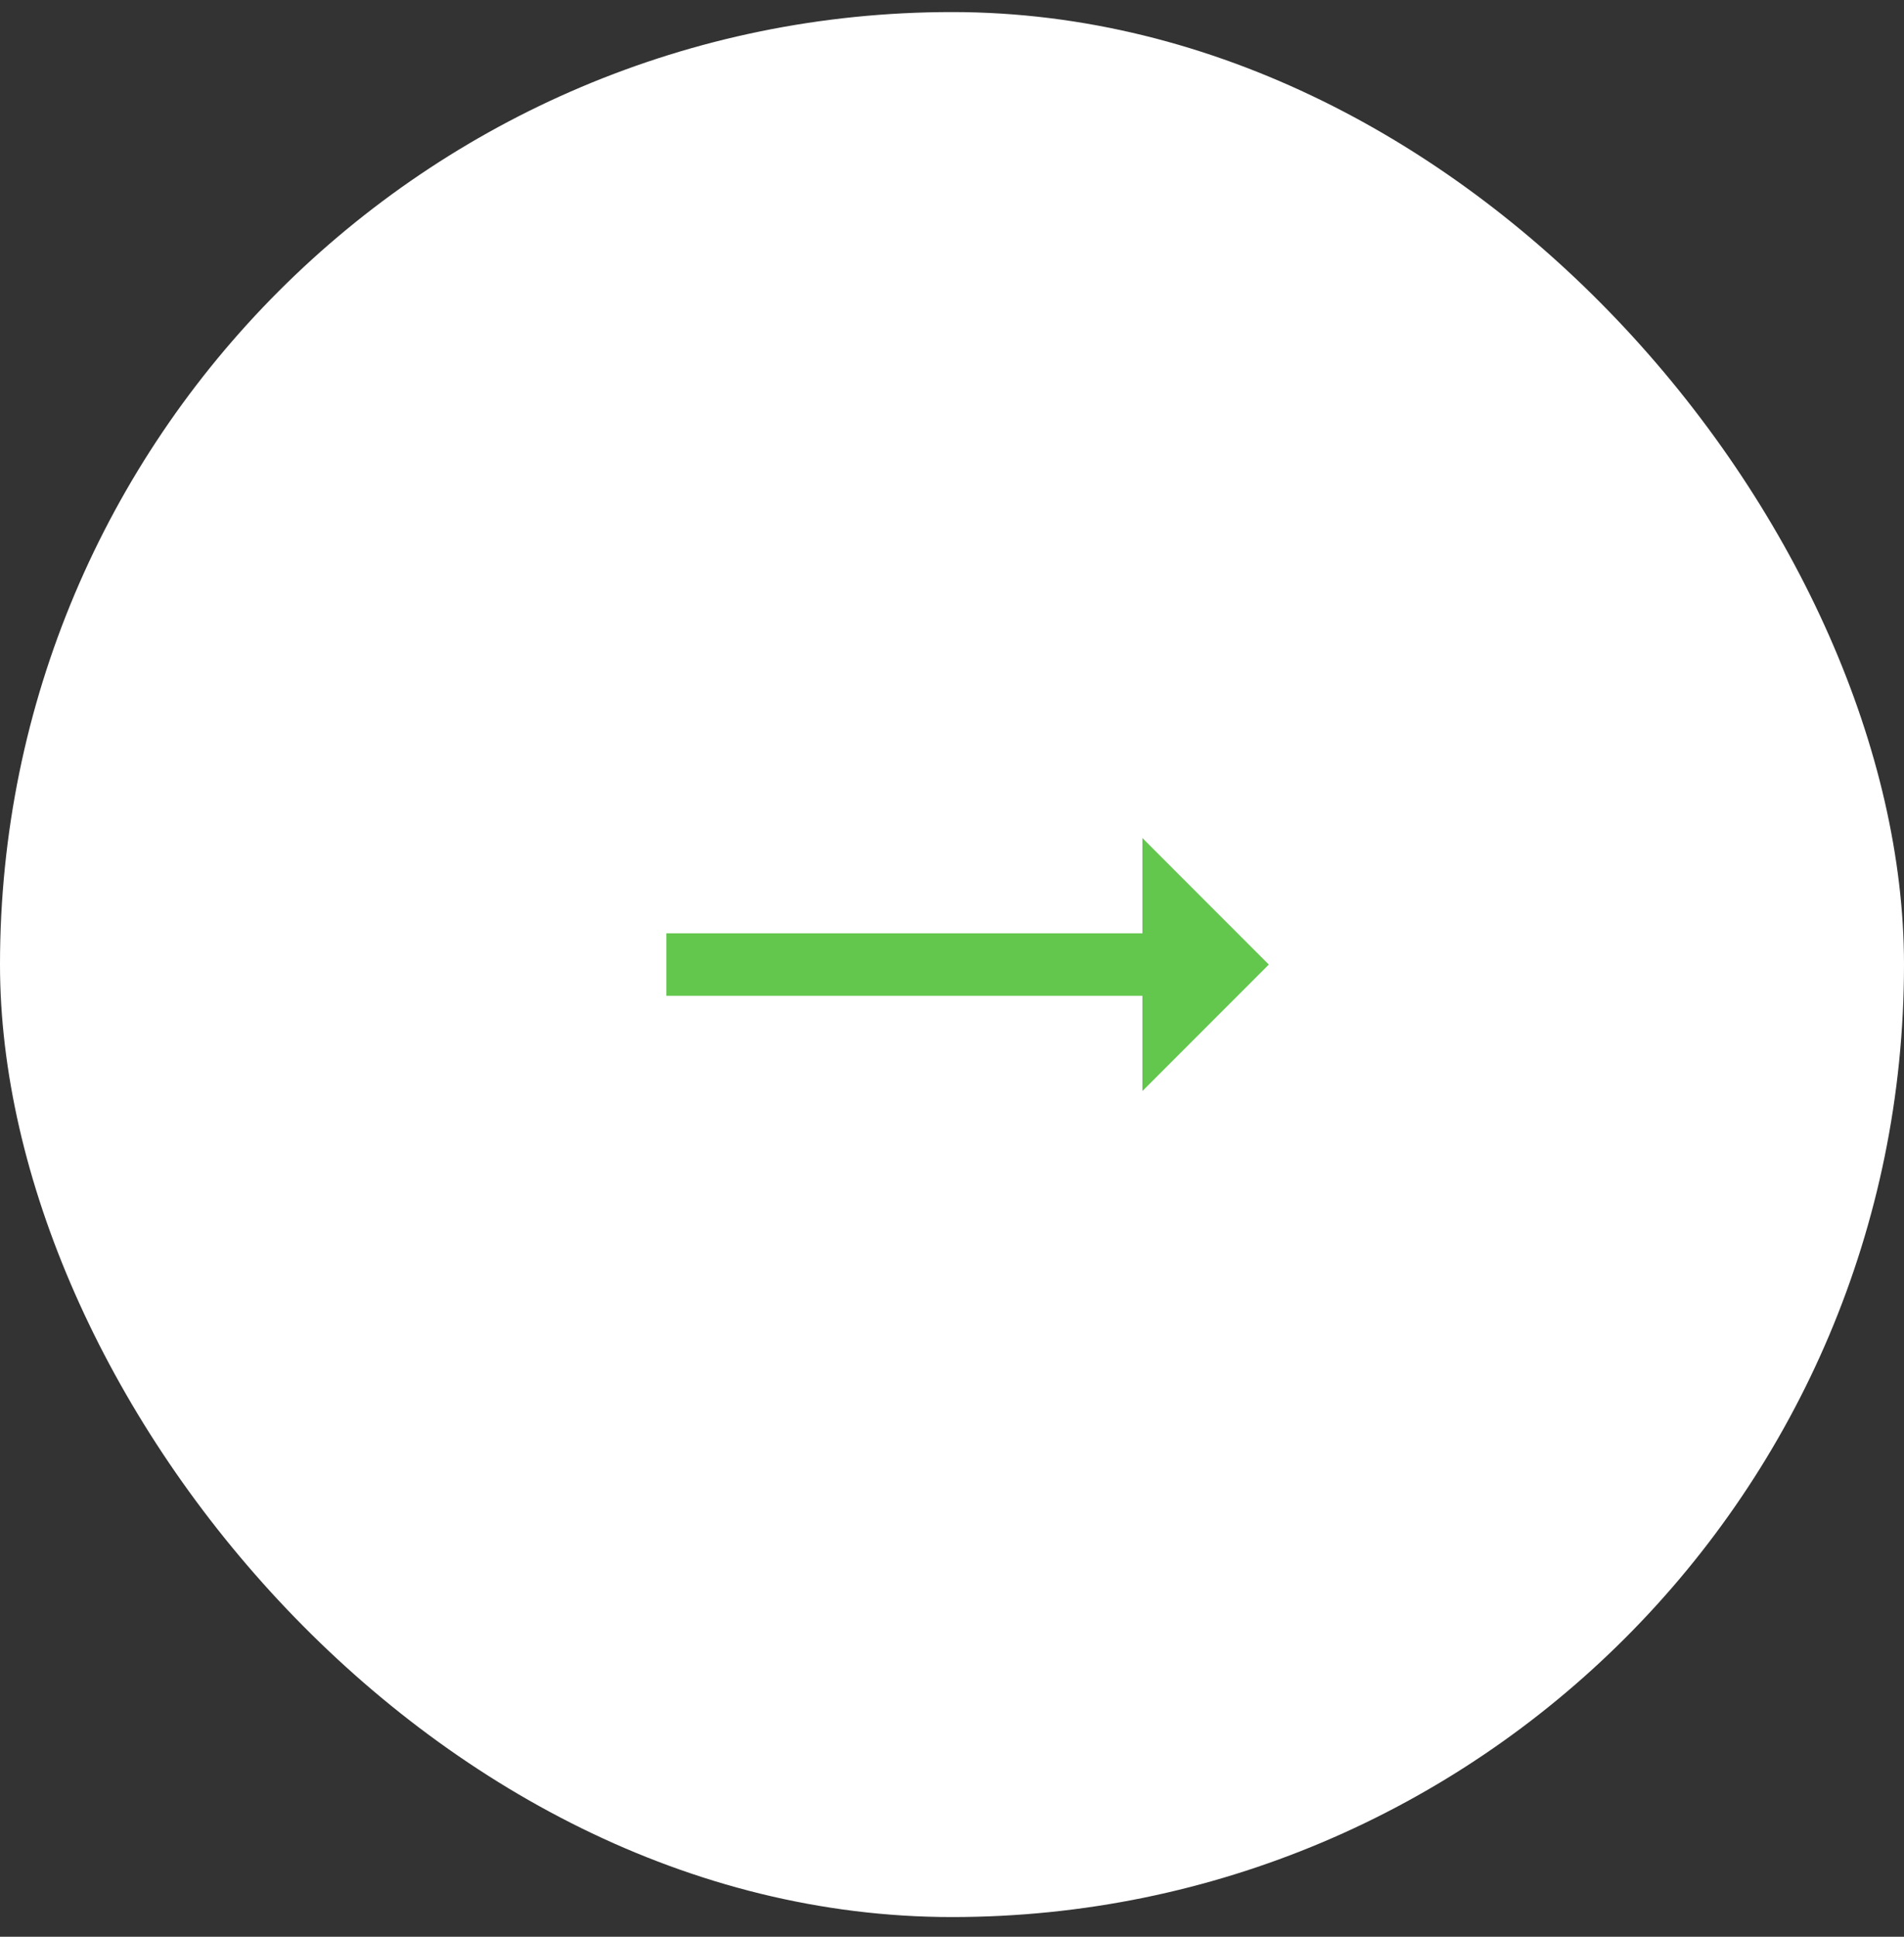 <?xml version="1.0" encoding="UTF-8"?>
<svg xmlns="http://www.w3.org/2000/svg" width="60" height="61" viewBox="0 0 60 61" fill="none">
  <rect x="0" y="0" width="60" height="61" fill="#333333" stroke="none"/>
  <rect y="0.38" width="60" height="60" rx="30" fill="white"></rect>
  <path d="M39.984 30.38L36 34.364V31.364H21V29.395H36V26.395L39.984 30.38Z" fill="#63C74E"></path>
</svg>
